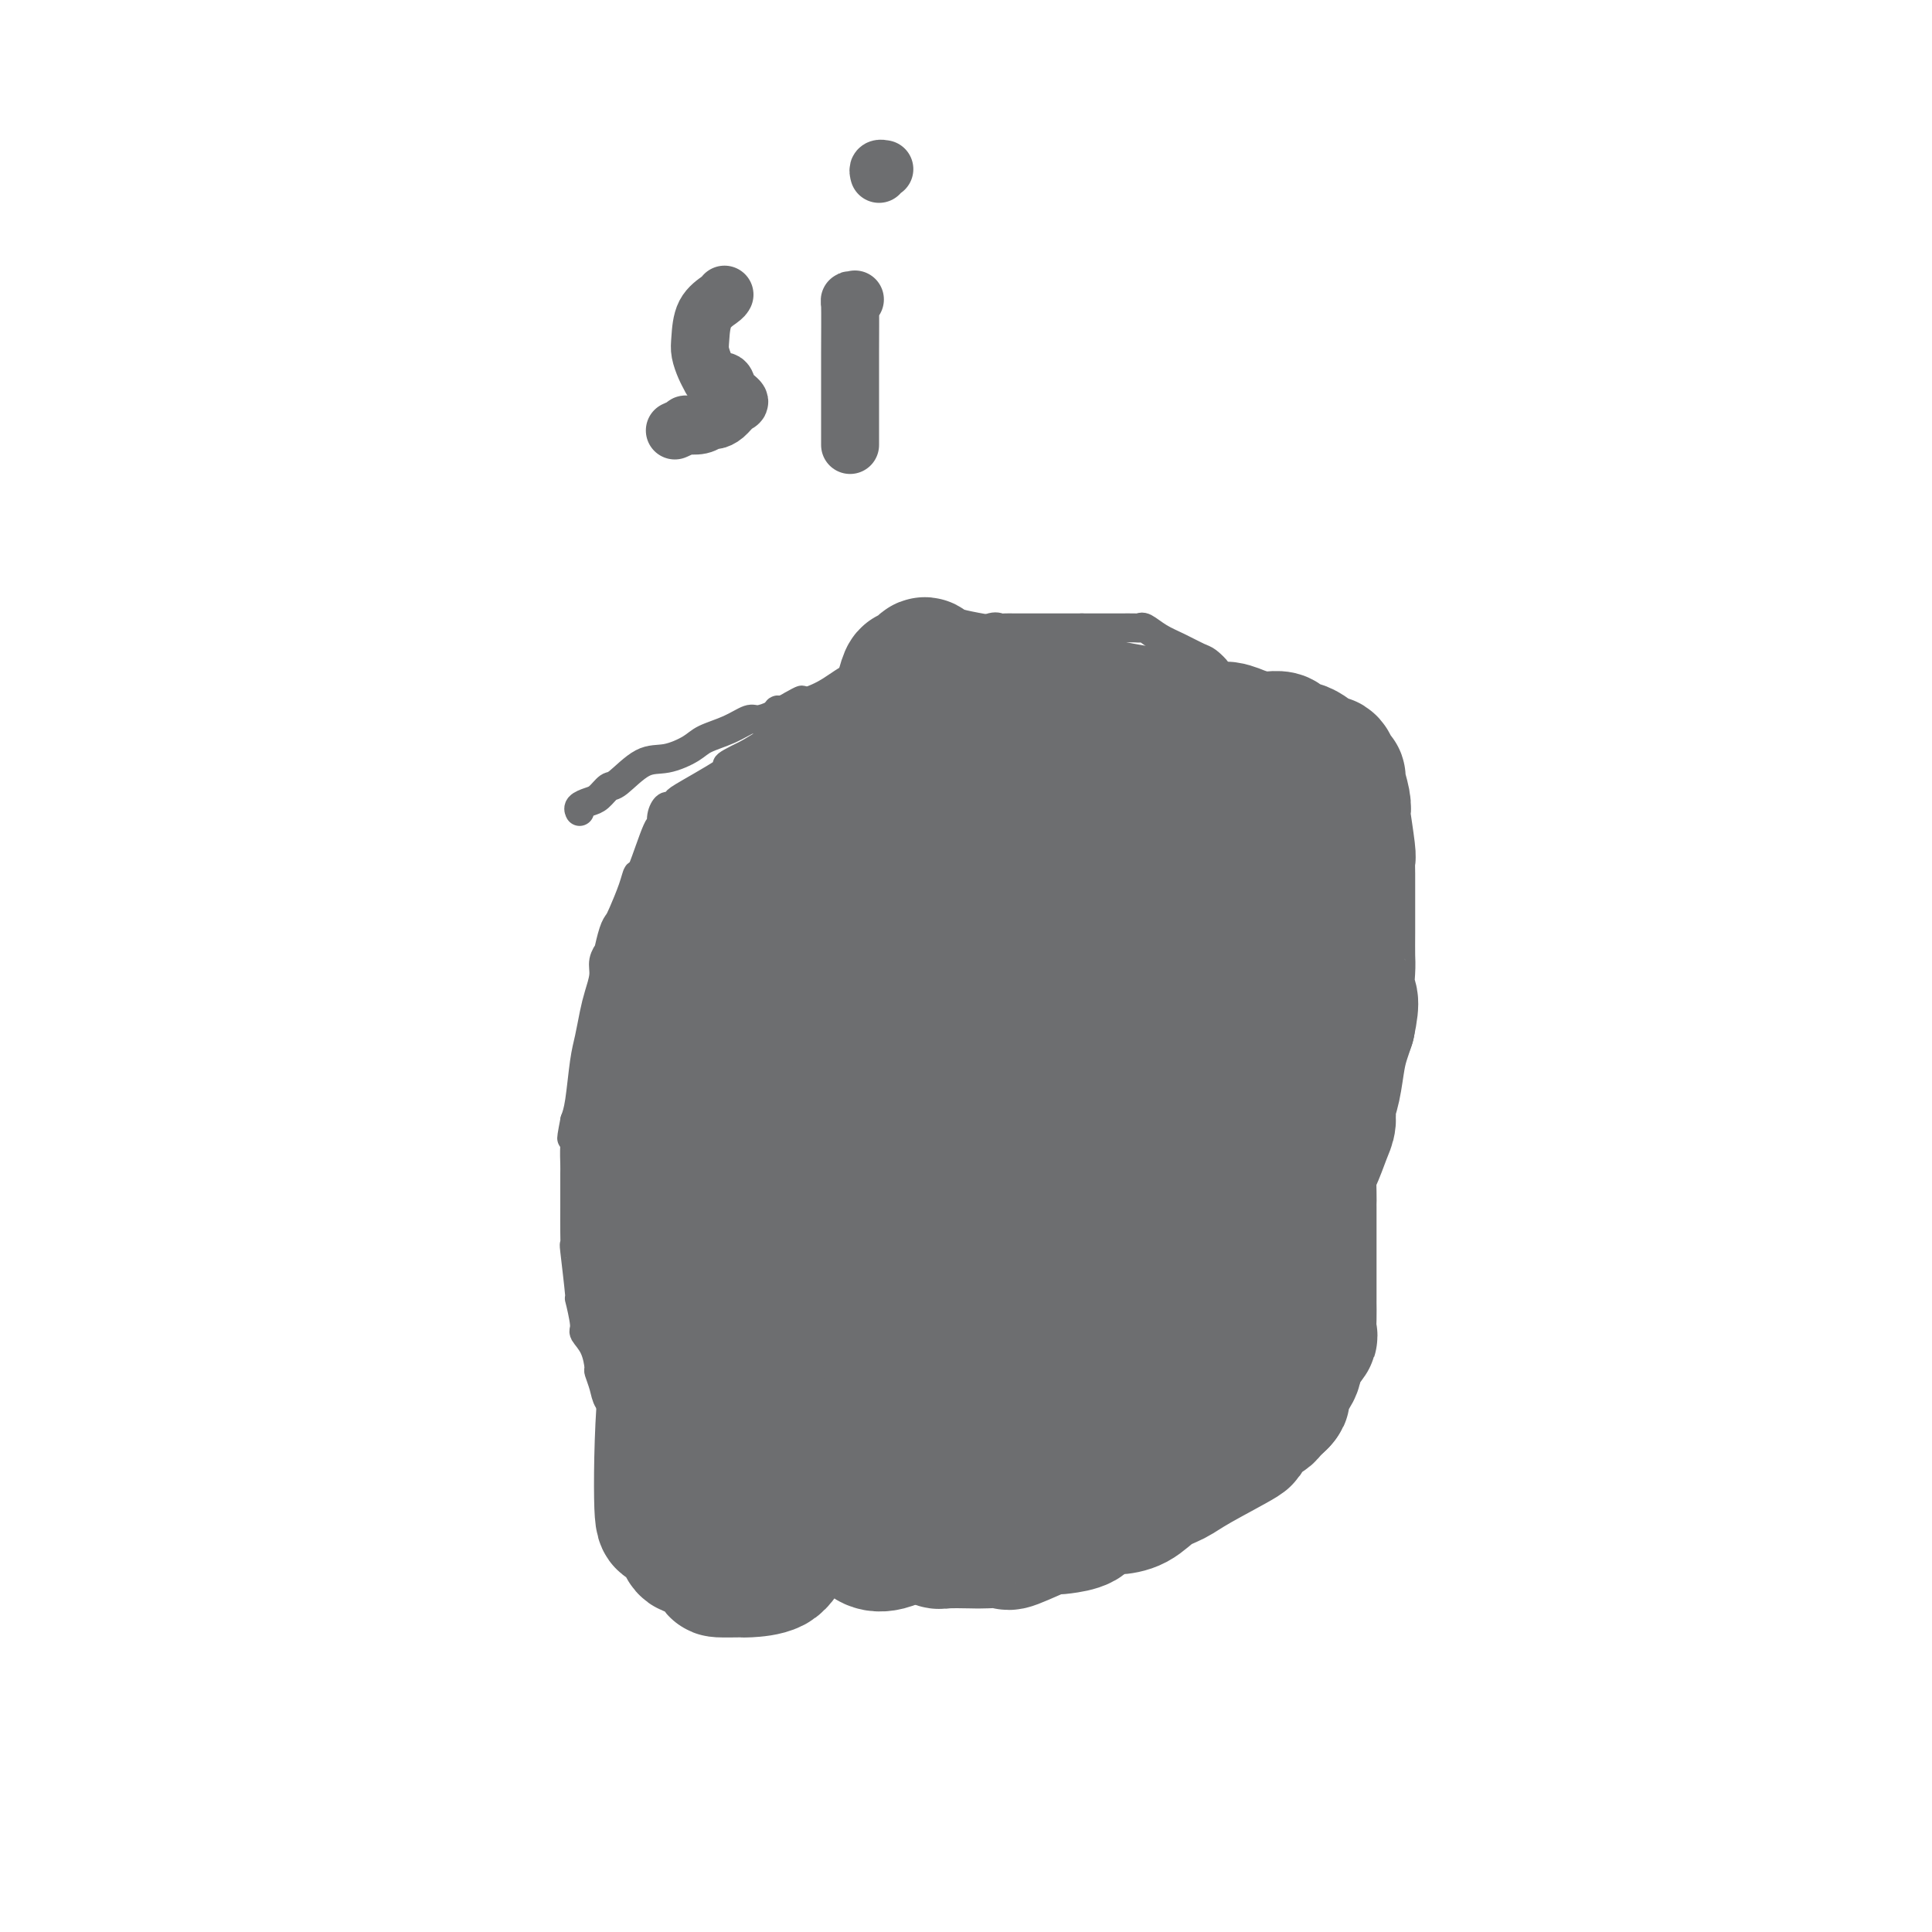 <svg viewBox='0 0 400 400' version='1.1' xmlns='http://www.w3.org/2000/svg' xmlns:xlink='http://www.w3.org/1999/xlink'><g fill='none' stroke='#6D6E70' stroke-width='6' stroke-linecap='round' stroke-linejoin='round'><path d='M199,136c-0.292,-0.001 -0.584,-0.001 -1,0c-0.416,0.001 -0.957,0.004 -1,0c-0.043,-0.004 0.411,-0.016 0,0c-0.411,0.016 -1.687,0.061 -2,0c-0.313,-0.061 0.338,-0.227 0,0c-0.338,0.227 -1.666,0.848 -2,1c-0.334,0.152 0.324,-0.166 0,0c-0.324,0.166 -1.630,0.816 -2,1c-0.370,0.184 0.197,-0.098 0,0c-0.197,0.098 -1.158,0.578 -2,1c-0.842,0.422 -1.567,0.788 -2,1c-0.433,0.212 -0.576,0.270 -2,1c-1.424,0.730 -4.129,2.132 -6,3c-1.871,0.868 -2.909,1.204 -5,2c-2.091,0.796 -5.236,2.053 -7,3c-1.764,0.947 -2.147,1.582 -3,2c-0.853,0.418 -2.177,0.617 -3,1c-0.823,0.383 -1.145,0.949 -1,1c0.145,0.051 0.756,-0.414 0,0c-0.756,0.414 -2.878,1.707 -5,3'/><path d='M155,156c-7.273,3.498 -3.454,2.242 -4,3c-0.546,0.758 -5.457,3.529 -8,5c-2.543,1.471 -2.720,1.643 -3,2c-0.280,0.357 -0.665,0.901 -1,1c-0.335,0.099 -0.622,-0.245 -1,0c-0.378,0.245 -0.847,1.079 -1,2c-0.153,0.921 0.010,1.928 0,2c-0.010,0.072 -0.191,-0.790 -1,1c-0.809,1.790 -2.244,6.234 -3,8c-0.756,1.766 -0.832,0.855 -1,1c-0.168,0.145 -0.427,1.347 -1,3c-0.573,1.653 -1.459,3.758 -2,5c-0.541,1.242 -0.737,1.620 -1,2c-0.263,0.380 -0.591,0.761 -1,2c-0.409,1.239 -0.897,3.335 -1,4c-0.103,0.665 0.180,-0.102 0,0c-0.180,0.102 -0.822,1.073 -1,2c-0.178,0.927 0.107,1.812 0,3c-0.107,1.188 -0.606,2.681 -1,4c-0.394,1.319 -0.683,2.464 -1,4c-0.317,1.536 -0.662,3.463 -1,5c-0.338,1.537 -0.668,2.683 -1,5c-0.332,2.317 -0.666,5.805 -1,8c-0.334,2.195 -0.667,3.098 -1,4'/><path d='M119,232c-1.238,6.363 -0.332,2.771 0,2c0.332,-0.771 0.089,1.279 0,3c-0.089,1.721 -0.024,3.114 0,4c0.024,0.886 0.007,1.266 0,2c-0.007,0.734 -0.003,1.823 0,3c0.003,1.177 0.005,2.440 0,4c-0.005,1.560 -0.017,3.415 0,5c0.017,1.585 0.061,2.901 0,3c-0.061,0.099 -0.228,-1.019 0,1c0.228,2.019 0.852,7.175 1,9c0.148,1.825 -0.181,0.318 0,1c0.181,0.682 0.871,3.554 1,5c0.129,1.446 -0.302,1.468 0,2c0.302,0.532 1.337,1.574 2,3c0.663,1.426 0.955,3.236 1,4c0.045,0.764 -0.158,0.481 0,1c0.158,0.519 0.676,1.839 1,3c0.324,1.161 0.453,2.162 1,3c0.547,0.838 1.511,1.514 2,3c0.489,1.486 0.504,3.781 1,5c0.496,1.219 1.473,1.362 2,2c0.527,0.638 0.602,1.770 1,3c0.398,1.230 1.117,2.556 2,4c0.883,1.444 1.930,3.004 3,4c1.070,0.996 2.163,1.427 3,2c0.837,0.573 1.419,1.286 2,2'/><path d='M142,315c2.127,2.814 0.944,1.349 1,1c0.056,-0.349 1.352,0.418 2,1c0.648,0.582 0.648,0.978 1,1c0.352,0.022 1.056,-0.331 2,0c0.944,0.331 2.127,1.346 3,2c0.873,0.654 1.436,0.946 2,1c0.564,0.054 1.130,-0.129 2,0c0.870,0.129 2.043,0.570 3,1c0.957,0.430 1.697,0.847 2,1c0.303,0.153 0.169,0.041 1,0c0.831,-0.041 2.629,-0.011 4,0c1.371,0.011 2.317,0.003 3,0c0.683,-0.003 1.104,-0.001 2,0c0.896,0.001 2.267,0.000 3,0c0.733,-0.000 0.829,-0.001 2,0c1.171,0.001 3.419,0.002 5,0c1.581,-0.002 2.497,-0.008 4,0c1.503,0.008 3.594,0.030 5,0c1.406,-0.030 2.128,-0.112 3,0c0.872,0.112 1.896,0.419 3,0c1.104,-0.419 2.290,-1.565 3,-2c0.710,-0.435 0.944,-0.161 2,0c1.056,0.161 2.932,0.208 4,0c1.068,-0.208 1.326,-0.671 2,-1c0.674,-0.329 1.764,-0.522 3,-1c1.236,-0.478 2.618,-1.239 4,-2'/><path d='M213,317c2.471,-1.080 -0.352,-0.780 0,-1c0.352,-0.220 3.879,-0.959 5,-1c1.121,-0.041 -0.164,0.617 1,0c1.164,-0.617 4.777,-2.510 6,-3c1.223,-0.490 0.055,0.422 1,0c0.945,-0.422 4.004,-2.177 5,-3c0.996,-0.823 -0.069,-0.714 0,-1c0.069,-0.286 1.272,-0.967 2,-1c0.728,-0.033 0.979,0.584 2,0c1.021,-0.584 2.810,-2.368 4,-3c1.190,-0.632 1.779,-0.113 3,-1c1.221,-0.887 3.074,-3.180 4,-4c0.926,-0.820 0.924,-0.168 1,0c0.076,0.168 0.230,-0.149 1,-1c0.770,-0.851 2.156,-2.238 3,-3c0.844,-0.762 1.147,-0.900 2,-2c0.853,-1.100 2.256,-3.161 3,-4c0.744,-0.839 0.828,-0.455 1,-1c0.172,-0.545 0.431,-2.018 1,-3c0.569,-0.982 1.448,-1.474 2,-2c0.552,-0.526 0.778,-1.088 1,-2c0.222,-0.912 0.440,-2.175 1,-3c0.560,-0.825 1.463,-1.211 2,-2c0.537,-0.789 0.707,-1.979 1,-3c0.293,-1.021 0.707,-1.872 1,-3c0.293,-1.128 0.463,-2.535 1,-4c0.537,-1.465 1.439,-2.990 2,-4c0.561,-1.010 0.780,-1.505 1,-2'/><path d='M270,260c3.121,-6.058 1.425,-3.702 1,-3c-0.425,0.702 0.422,-0.249 1,-1c0.578,-0.751 0.887,-1.302 1,-2c0.113,-0.698 0.030,-1.541 0,-2c-0.030,-0.459 -0.008,-0.533 0,-2c0.008,-1.467 0.002,-4.328 0,-6c-0.002,-1.672 -0.001,-2.154 0,-4c0.001,-1.846 0.000,-5.056 0,-7c-0.000,-1.944 -0.000,-2.622 0,-4c0.000,-1.378 0.000,-3.454 0,-5c-0.000,-1.546 -0.000,-2.561 0,-4c0.000,-1.439 0.000,-3.302 0,-5c-0.000,-1.698 -0.000,-3.232 0,-5c0.000,-1.768 0.000,-3.770 0,-5c-0.000,-1.230 -0.000,-1.688 0,-3c0.000,-1.312 0.001,-3.480 0,-5c-0.001,-1.520 -0.004,-2.393 0,-3c0.004,-0.607 0.016,-0.947 0,-2c-0.016,-1.053 -0.061,-2.820 0,-4c0.061,-1.180 0.226,-1.772 0,-3c-0.226,-1.228 -0.844,-3.092 -1,-4c-0.156,-0.908 0.151,-0.861 0,-2c-0.151,-1.139 -0.759,-3.466 -1,-5c-0.241,-1.534 -0.116,-2.277 0,-3c0.116,-0.723 0.224,-1.425 0,-2c-0.224,-0.575 -0.778,-1.021 -1,-2c-0.222,-0.979 -0.111,-2.489 0,-4'/><path d='M270,163c-0.872,-14.621 -1.553,-5.672 -2,-3c-0.447,2.672 -0.658,-0.933 -1,-3c-0.342,-2.067 -0.813,-2.596 -1,-3c-0.187,-0.404 -0.091,-0.684 0,-1c0.091,-0.316 0.176,-0.670 0,-1c-0.176,-0.330 -0.613,-0.638 -1,-1c-0.387,-0.362 -0.725,-0.779 -1,-1c-0.275,-0.221 -0.486,-0.247 -1,-1c-0.514,-0.753 -1.329,-2.233 -2,-3c-0.671,-0.767 -1.197,-0.820 -2,-1c-0.803,-0.180 -1.882,-0.486 -2,-1c-0.118,-0.514 0.724,-1.236 0,-2c-0.724,-0.764 -3.015,-1.570 -4,-2c-0.985,-0.430 -0.665,-0.485 -1,-1c-0.335,-0.515 -1.326,-1.490 -2,-2c-0.674,-0.510 -1.032,-0.553 -2,-1c-0.968,-0.447 -2.548,-1.297 -4,-2c-1.452,-0.703 -2.778,-1.260 -4,-2c-1.222,-0.740 -2.341,-1.662 -3,-2c-0.659,-0.338 -0.858,-0.090 -1,0c-0.142,0.090 -0.226,0.024 -1,0c-0.774,-0.024 -2.238,-0.006 -3,0c-0.762,0.006 -0.823,0.002 -1,0c-0.177,-0.002 -0.470,-0.000 -1,0c-0.530,0.000 -1.297,0.000 -2,0c-0.703,-0.000 -1.344,-0.000 -2,0c-0.656,0.000 -1.328,0.000 -2,0'/><path d='M224,130c-2.356,-0.000 -1.745,-0.000 -2,0c-0.255,0.000 -1.375,0.000 -2,0c-0.625,-0.000 -0.755,-0.000 -1,0c-0.245,0.000 -0.603,0.000 -1,0c-0.397,-0.000 -0.831,-0.000 -1,0c-0.169,0.000 -0.072,0.001 -1,0c-0.928,-0.001 -2.879,-0.002 -4,0c-1.121,0.002 -1.411,0.008 -2,0c-0.589,-0.008 -1.478,-0.030 -2,0c-0.522,0.030 -0.678,0.114 -1,0c-0.322,-0.114 -0.810,-0.425 -2,0c-1.190,0.425 -3.081,1.584 -4,2c-0.919,0.416 -0.866,0.087 -1,0c-0.134,-0.087 -0.456,0.067 -1,0c-0.544,-0.067 -1.312,-0.354 -2,0c-0.688,0.354 -1.296,1.348 -2,2c-0.704,0.652 -1.502,0.960 -2,1c-0.498,0.040 -0.695,-0.189 -1,0c-0.305,0.189 -0.718,0.794 -1,1c-0.282,0.206 -0.432,0.012 -1,0c-0.568,-0.012 -1.555,0.159 -2,0c-0.445,-0.159 -0.347,-0.648 -1,0c-0.653,0.648 -2.057,2.432 -3,3c-0.943,0.568 -1.424,-0.080 -2,0c-0.576,0.080 -1.247,0.887 -2,1c-0.753,0.113 -1.587,-0.470 -3,0c-1.413,0.470 -3.404,1.991 -5,3c-1.596,1.009 -2.798,1.504 -4,2'/><path d='M168,145c-4.810,1.946 -2.336,0.310 -2,0c0.336,-0.310 -1.466,0.704 -2,1c-0.534,0.296 0.201,-0.127 0,0c-0.201,0.127 -1.337,0.803 -2,1c-0.663,0.197 -0.854,-0.085 -1,0c-0.146,0.085 -0.248,0.537 -1,1c-0.752,0.463 -2.152,0.939 -3,1c-0.848,0.061 -1.142,-0.291 -2,0c-0.858,0.291 -2.279,1.227 -4,2c-1.721,0.773 -3.743,1.385 -5,2c-1.257,0.615 -1.751,1.235 -3,2c-1.249,0.765 -3.255,1.676 -5,2c-1.745,0.324 -3.230,0.062 -5,1c-1.770,0.938 -3.827,3.077 -5,4c-1.173,0.923 -1.463,0.629 -2,1c-0.537,0.371 -1.321,1.406 -2,2c-0.679,0.594 -1.254,0.747 -2,1c-0.746,0.253 -1.662,0.607 -2,1c-0.338,0.393 -0.096,0.827 0,1c0.096,0.173 0.048,0.087 0,0'/></g>
<g fill='none' stroke='#6D6E70' stroke-width='28' stroke-linecap='round' stroke-linejoin='round'><path d='M190,157c0.216,-0.006 0.432,-0.012 0,0c-0.432,0.012 -1.511,0.041 -2,0c-0.489,-0.041 -0.387,-0.151 -1,0c-0.613,0.151 -1.942,0.565 -3,1c-1.058,0.435 -1.844,0.891 -2,1c-0.156,0.109 0.319,-0.129 0,0c-0.319,0.129 -1.434,0.623 -2,1c-0.566,0.377 -0.585,0.635 -1,1c-0.415,0.365 -1.227,0.836 -2,1c-0.773,0.164 -1.506,0.022 -2,0c-0.494,-0.022 -0.747,0.075 -1,0c-0.253,-0.075 -0.504,-0.322 -1,0c-0.496,0.322 -1.235,1.212 -2,2c-0.765,0.788 -1.556,1.475 -2,2c-0.444,0.525 -0.542,0.889 -1,1c-0.458,0.111 -1.277,-0.032 -2,0c-0.723,0.032 -1.351,0.241 -2,1c-0.649,0.759 -1.319,2.070 -2,3c-0.681,0.930 -1.374,1.478 -2,2c-0.626,0.522 -1.187,1.019 -2,2c-0.813,0.981 -1.878,2.448 -3,4c-1.122,1.552 -2.301,3.189 -3,4c-0.699,0.811 -0.919,0.795 -1,1c-0.081,0.205 -0.023,0.630 0,1c0.023,0.370 0.012,0.685 0,1'/><path d='M151,186c-2.332,2.939 -0.662,0.788 0,1c0.662,0.212 0.317,2.787 0,4c-0.317,1.213 -0.605,1.063 -1,2c-0.395,0.937 -0.899,2.961 -1,4c-0.101,1.039 0.199,1.093 0,2c-0.199,0.907 -0.897,2.666 -1,3c-0.103,0.334 0.390,-0.758 0,0c-0.390,0.758 -1.663,3.367 -2,4c-0.337,0.633 0.261,-0.709 0,0c-0.261,0.709 -1.380,3.468 -2,5c-0.620,1.532 -0.740,1.835 -1,3c-0.260,1.165 -0.658,3.192 -1,4c-0.342,0.808 -0.627,0.399 -1,1c-0.373,0.601 -0.835,2.214 -1,3c-0.165,0.786 -0.034,0.745 0,1c0.034,0.255 -0.029,0.807 0,1c0.029,0.193 0.151,0.027 0,1c-0.151,0.973 -0.576,3.086 -1,4c-0.424,0.914 -0.846,0.631 -1,1c-0.154,0.369 -0.041,1.391 0,2c0.041,0.609 0.011,0.804 0,1c-0.011,0.196 -0.002,0.393 0,1c0.002,0.607 -0.003,1.622 0,2c0.003,0.378 0.015,0.117 0,1c-0.015,0.883 -0.057,2.910 0,4c0.057,1.090 0.211,1.242 0,2c-0.211,0.758 -0.789,2.121 -1,3c-0.211,0.879 -0.057,1.275 0,2c0.057,0.725 0.016,1.779 0,3c-0.016,1.221 -0.008,2.611 0,4'/><path d='M137,255c-0.464,5.842 -0.124,3.947 0,4c0.124,0.053 0.033,2.056 0,3c-0.033,0.944 -0.006,0.831 0,1c0.006,0.169 -0.009,0.622 0,1c0.009,0.378 0.041,0.682 0,1c-0.041,0.318 -0.155,0.649 0,1c0.155,0.351 0.577,0.723 1,1c0.423,0.277 0.845,0.460 1,-1c0.155,-1.460 0.041,-4.565 0,-6c-0.041,-1.435 -0.011,-1.202 0,-2c0.011,-0.798 0.003,-2.627 0,-5c-0.003,-2.373 -0.001,-5.291 0,-7c0.001,-1.709 0.000,-2.210 0,-3c-0.000,-0.790 -0.000,-1.869 0,-3c0.000,-1.131 0.000,-2.313 0,-4c-0.000,-1.687 -0.000,-3.878 0,-6c0.000,-2.122 0.000,-4.174 0,-6c-0.000,-1.826 -0.000,-3.425 0,-5c0.000,-1.575 0.000,-3.127 0,-4c-0.000,-0.873 -0.000,-1.068 0,-2c0.000,-0.932 0.000,-2.600 0,-4c-0.000,-1.400 -0.000,-2.531 0,-3c0.000,-0.469 0.000,-0.277 0,-1c-0.000,-0.723 -0.000,-2.362 0,-4'/><path d='M139,201c0.396,-10.237 0.386,-3.830 1,-4c0.614,-0.170 1.851,-6.918 3,-10c1.149,-3.082 2.208,-2.497 3,-3c0.792,-0.503 1.316,-2.092 2,-3c0.684,-0.908 1.529,-1.134 2,-2c0.471,-0.866 0.568,-2.371 1,-3c0.432,-0.629 1.201,-0.381 2,-1c0.799,-0.619 1.630,-2.104 2,-3c0.370,-0.896 0.280,-1.203 0,-1c-0.280,0.203 -0.749,0.915 -1,1c-0.251,0.085 -0.284,-0.457 -1,0c-0.716,0.457 -2.113,1.912 -3,3c-0.887,1.088 -1.262,1.810 -2,3c-0.738,1.190 -1.838,2.849 -2,4c-0.162,1.151 0.616,1.792 0,4c-0.616,2.208 -2.624,5.981 -4,9c-1.376,3.019 -2.120,5.283 -3,8c-0.880,2.717 -1.896,5.888 -3,9c-1.104,3.112 -2.296,6.165 -3,8c-0.704,1.835 -0.921,2.451 -1,3c-0.079,0.549 -0.021,1.033 0,1c0.021,-0.033 0.006,-0.581 0,0c-0.006,0.581 -0.003,2.290 0,4'/><path d='M132,228c-1.939,8.549 0.212,6.922 1,7c0.788,0.078 0.211,1.861 0,4c-0.211,2.139 -0.058,4.633 0,7c0.058,2.367 0.020,4.607 0,6c-0.020,1.393 -0.021,1.938 0,3c0.021,1.062 0.066,2.642 0,4c-0.066,1.358 -0.242,2.493 0,4c0.242,1.507 0.901,3.386 1,4c0.099,0.614 -0.362,-0.037 0,1c0.362,1.037 1.547,3.764 2,5c0.453,1.236 0.174,0.983 0,1c-0.174,0.017 -0.243,0.304 0,1c0.243,0.696 0.797,1.799 1,2c0.203,0.201 0.054,-0.502 0,0c-0.054,0.502 -0.014,2.210 0,3c0.014,0.790 0.003,0.663 0,1c-0.003,0.337 0.003,1.137 0,2c-0.003,0.863 -0.016,1.788 0,2c0.016,0.212 0.063,-0.289 0,0c-0.063,0.289 -0.234,1.366 0,2c0.234,0.634 0.872,0.823 1,1c0.128,0.177 -0.254,0.341 0,1c0.254,0.659 1.146,1.812 2,3c0.854,1.188 1.672,2.411 2,3c0.328,0.589 0.165,0.543 0,1c-0.165,0.457 -0.333,1.416 0,2c0.333,0.584 1.166,0.792 2,1'/><path d='M144,299c1.248,2.035 0.867,1.123 1,1c0.133,-0.123 0.781,0.545 1,1c0.219,0.455 0.009,0.699 0,1c-0.009,0.301 0.183,0.659 1,1c0.817,0.341 2.260,0.666 3,1c0.740,0.334 0.777,0.677 1,1c0.223,0.323 0.633,0.627 1,1c0.367,0.373 0.690,0.817 1,1c0.310,0.183 0.607,0.106 1,0c0.393,-0.106 0.881,-0.239 1,0c0.119,0.239 -0.133,0.851 0,1c0.133,0.149 0.651,-0.166 1,0c0.349,0.166 0.531,0.814 1,1c0.469,0.186 1.227,-0.091 2,0c0.773,0.091 1.560,0.550 2,1c0.440,0.450 0.532,0.890 1,1c0.468,0.110 1.312,-0.111 2,0c0.688,0.111 1.221,0.554 2,1c0.779,0.446 1.805,0.894 2,1c0.195,0.106 -0.440,-0.129 0,0c0.440,0.129 1.956,0.622 3,1c1.044,0.378 1.618,0.641 2,1c0.382,0.359 0.574,0.814 1,1c0.426,0.186 1.087,0.102 2,0c0.913,-0.102 2.080,-0.223 3,0c0.920,0.223 1.594,0.791 2,1c0.406,0.209 0.545,0.060 1,0c0.455,-0.060 1.228,-0.030 2,0'/><path d='M184,317c4.412,1.173 1.942,0.104 2,0c0.058,-0.104 2.645,0.757 4,1c1.355,0.243 1.477,-0.131 2,0c0.523,0.131 1.447,0.766 2,1c0.553,0.234 0.733,0.066 2,0c1.267,-0.066 3.619,-0.029 5,0c1.381,0.029 1.791,0.050 3,0c1.209,-0.050 3.218,-0.170 4,0c0.782,0.170 0.339,0.632 2,0c1.661,-0.632 5.427,-2.358 7,-3c1.573,-0.642 0.953,-0.200 1,0c0.047,0.200 0.759,0.159 2,0c1.241,-0.159 3.010,-0.436 4,-1c0.990,-0.564 1.201,-1.415 2,-2c0.799,-0.585 2.184,-0.905 3,-1c0.816,-0.095 1.062,0.035 2,0c0.938,-0.035 2.570,-0.234 4,-1c1.430,-0.766 2.660,-2.097 4,-3c1.340,-0.903 2.789,-1.377 4,-2c1.211,-0.623 2.184,-1.396 5,-3c2.816,-1.604 7.475,-4.040 9,-5c1.525,-0.960 -0.083,-0.445 0,-1c0.083,-0.555 1.857,-2.180 3,-3c1.143,-0.820 1.654,-0.836 2,-1c0.346,-0.164 0.527,-0.475 1,-1c0.473,-0.525 1.236,-1.262 2,-2'/><path d='M265,290c1.130,-1.244 -0.043,-0.355 0,-1c0.043,-0.645 1.304,-2.826 2,-4c0.696,-1.174 0.828,-1.342 1,-2c0.172,-0.658 0.386,-1.806 1,-3c0.614,-1.194 1.629,-2.432 2,-3c0.371,-0.568 0.100,-0.464 0,-1c-0.100,-0.536 -0.027,-1.712 0,-3c0.027,-1.288 0.007,-2.687 0,-3c-0.007,-0.313 -0.002,0.460 0,-1c0.002,-1.460 0.001,-5.153 0,-7c-0.001,-1.847 -0.000,-1.849 0,-2c0.000,-0.151 0.000,-0.450 0,-1c-0.000,-0.550 -0.000,-1.352 0,-2c0.000,-0.648 0.000,-1.143 0,-2c-0.000,-0.857 -0.001,-2.076 0,-3c0.001,-0.924 0.002,-1.553 0,-2c-0.002,-0.447 -0.008,-0.710 0,-1c0.008,-0.290 0.031,-0.605 0,-2c-0.031,-1.395 -0.114,-3.871 0,-5c0.114,-1.129 0.426,-0.911 1,-2c0.574,-1.089 1.411,-3.484 2,-5c0.589,-1.516 0.931,-2.152 1,-3c0.069,-0.848 -0.136,-1.907 0,-3c0.136,-1.093 0.614,-2.221 1,-4c0.386,-1.779 0.681,-4.210 1,-6c0.319,-1.790 0.663,-2.940 1,-4c0.337,-1.060 0.669,-2.030 1,-3'/><path d='M279,212c1.238,-5.727 0.332,-5.045 0,-6c-0.332,-0.955 -0.089,-3.546 0,-5c0.089,-1.454 0.024,-1.771 0,-3c-0.024,-1.229 -0.007,-3.370 0,-5c0.007,-1.630 0.003,-2.749 0,-4c-0.003,-1.251 -0.004,-2.634 0,-4c0.004,-1.366 0.015,-2.715 0,-4c-0.015,-1.285 -0.056,-2.506 0,-3c0.056,-0.494 0.207,-0.262 0,-2c-0.207,-1.738 -0.773,-5.446 -1,-7c-0.227,-1.554 -0.117,-0.954 0,-1c0.117,-0.046 0.240,-0.738 0,-2c-0.240,-1.262 -0.841,-3.094 -1,-4c-0.159,-0.906 0.126,-0.887 0,-1c-0.126,-0.113 -0.663,-0.359 -1,-1c-0.337,-0.641 -0.474,-1.678 -1,-2c-0.526,-0.322 -1.440,0.072 -2,0c-0.560,-0.072 -0.766,-0.611 -1,-1c-0.234,-0.389 -0.495,-0.630 -1,-1c-0.505,-0.370 -1.252,-0.870 -2,-1c-0.748,-0.130 -1.495,0.109 -2,0c-0.505,-0.109 -0.768,-0.565 -1,-1c-0.232,-0.435 -0.433,-0.849 -1,-1c-0.567,-0.151 -1.499,-0.041 -2,0c-0.501,0.041 -0.572,0.012 -1,0c-0.428,-0.012 -1.214,-0.006 -2,0'/><path d='M260,153c-2.415,-0.708 -0.951,0.022 -1,0c-0.049,-0.022 -1.611,-0.797 -2,-1c-0.389,-0.203 0.395,0.166 0,0c-0.395,-0.166 -1.969,-0.866 -3,-1c-1.031,-0.134 -1.518,0.298 -3,0c-1.482,-0.298 -3.959,-1.327 -7,-2c-3.041,-0.673 -6.645,-0.992 -12,-2c-5.355,-1.008 -12.461,-2.707 -19,-4c-6.539,-1.293 -12.512,-2.180 -16,-3c-3.488,-0.820 -4.493,-1.571 -5,-2c-0.507,-0.429 -0.517,-0.535 -1,0c-0.483,0.535 -1.437,1.710 -2,2c-0.563,0.290 -0.733,-0.305 -1,0c-0.267,0.305 -0.632,1.510 -1,3c-0.368,1.490 -0.740,3.264 -1,4c-0.260,0.736 -0.410,0.434 -1,1c-0.590,0.566 -1.620,1.998 -2,3c-0.380,1.002 -0.108,1.572 0,2c0.108,0.428 0.054,0.714 0,1'/><path d='M183,154c-1.441,2.654 -0.545,1.289 0,1c0.545,-0.289 0.737,0.498 1,1c0.263,0.502 0.596,0.719 1,1c0.404,0.281 0.878,0.625 1,1c0.122,0.375 -0.107,0.781 0,1c0.107,0.219 0.549,0.252 2,0c1.451,-0.252 3.912,-0.790 5,-1c1.088,-0.210 0.804,-0.091 1,-1c0.196,-0.909 0.874,-2.846 2,-4c1.126,-1.154 2.701,-1.525 4,-3c1.299,-1.475 2.323,-4.056 3,-5c0.677,-0.944 1.009,-0.253 1,0c-0.009,0.253 -0.357,0.068 0,0c0.357,-0.068 1.419,-0.018 2,0c0.581,0.018 0.680,0.005 1,0c0.320,-0.005 0.859,-0.003 1,0c0.141,0.003 -0.117,0.007 0,0c0.117,-0.007 0.609,-0.026 1,0c0.391,0.026 0.682,0.096 1,0c0.318,-0.096 0.664,-0.359 1,0c0.336,0.359 0.662,1.339 1,2c0.338,0.661 0.689,1.002 1,4c0.311,2.998 0.584,8.653 0,13c-0.584,4.347 -2.024,7.385 -3,10c-0.976,2.615 -1.488,4.808 -2,7'/><path d='M208,181c-1.086,3.608 -1.299,4.128 -3,8c-1.701,3.872 -4.888,11.095 -8,17c-3.112,5.905 -6.150,10.491 -9,15c-2.850,4.509 -5.512,8.941 -8,13c-2.488,4.059 -4.801,7.746 -5,8c-0.199,0.254 1.716,-2.926 1,-1c-0.716,1.926 -4.064,8.959 1,-4c5.064,-12.959 18.541,-45.908 24,-60c5.459,-14.092 2.899,-9.327 3,-9c0.101,0.327 2.862,-3.783 4,-6c1.138,-2.217 0.655,-2.540 -1,0c-1.655,2.540 -4.480,7.943 -6,11c-1.520,3.057 -1.734,3.770 -4,7c-2.266,3.230 -6.583,8.978 -9,13c-2.417,4.022 -2.934,6.316 -5,10c-2.066,3.684 -5.682,8.756 -8,12c-2.318,3.244 -3.336,4.659 -4,6c-0.664,1.341 -0.972,2.607 -1,2c-0.028,-0.607 0.223,-3.086 0,-4c-0.223,-0.914 -0.921,-0.261 1,-7c1.921,-6.739 6.460,-20.869 11,-35'/><path d='M182,177c2.122,-7.947 1.925,-5.814 4,-10c2.075,-4.186 6.420,-14.693 8,-19c1.580,-4.307 0.396,-2.416 0,-2c-0.396,0.416 -0.002,-0.644 0,-1c0.002,-0.356 -0.388,-0.007 -1,2c-0.612,2.007 -1.447,5.673 -3,10c-1.553,4.327 -3.825,9.316 -6,14c-2.175,4.684 -4.253,9.062 -6,13c-1.747,3.938 -3.163,7.436 -4,10c-0.837,2.564 -1.096,4.192 -1,4c0.096,-0.192 0.548,-2.206 1,-4c0.452,-1.794 0.903,-3.369 1,-5c0.097,-1.631 -0.160,-3.317 2,-9c2.160,-5.683 6.737,-15.361 9,-20c2.263,-4.639 2.211,-4.239 2,-4c-0.211,0.239 -0.580,0.315 -1,1c-0.420,0.685 -0.893,1.977 -1,2c-0.107,0.023 0.150,-1.225 -4,6c-4.150,7.225 -12.706,22.922 -19,34c-6.294,11.078 -10.326,17.536 -14,24c-3.674,6.464 -6.989,12.933 -9,18c-2.011,5.067 -2.717,8.734 -3,11c-0.283,2.266 -0.141,3.133 0,4'/><path d='M137,256c-1.857,5.569 -0.499,2.993 0,3c0.499,0.007 0.139,2.597 0,5c-0.139,2.403 -0.059,4.618 0,6c0.059,1.382 0.096,1.929 0,2c-0.096,0.071 -0.324,-0.336 0,0c0.324,0.336 1.199,1.415 2,2c0.801,0.585 1.527,0.678 2,1c0.473,0.322 0.694,0.874 1,1c0.306,0.126 0.697,-0.172 1,0c0.303,0.172 0.518,0.816 1,1c0.482,0.184 1.231,-0.092 2,0c0.769,0.092 1.558,0.550 2,1c0.442,0.450 0.538,0.891 1,1c0.462,0.109 1.290,-0.115 2,0c0.710,0.115 1.303,0.570 2,1c0.697,0.430 1.498,0.837 2,1c0.502,0.163 0.704,0.082 1,0c0.296,-0.082 0.685,-0.166 1,0c0.315,0.166 0.555,0.582 1,1c0.445,0.418 1.093,0.839 2,1c0.907,0.161 2.072,0.062 3,0c0.928,-0.062 1.620,-0.089 2,0c0.380,0.089 0.448,0.293 1,0c0.552,-0.293 1.586,-1.084 2,-4c0.414,-2.916 0.207,-7.958 0,-13'/><path d='M168,266c-0.024,-4.127 -0.084,-7.946 -1,-14c-0.916,-6.054 -2.690,-14.343 -4,-19c-1.310,-4.657 -2.157,-5.683 -3,-9c-0.843,-3.317 -1.681,-8.925 -2,-11c-0.319,-2.075 -0.118,-0.617 0,-2c0.118,-1.383 0.154,-5.606 0,-7c-0.154,-1.394 -0.496,0.041 0,-2c0.496,-2.041 1.831,-7.559 -1,3c-2.831,10.559 -9.828,37.193 -13,51c-3.172,13.807 -2.518,14.785 -3,17c-0.482,2.215 -2.098,5.666 -3,13c-0.902,7.334 -1.089,18.551 -1,24c0.089,5.449 0.456,5.131 1,5c0.544,-0.131 1.266,-0.073 2,1c0.734,1.073 1.479,3.163 2,4c0.521,0.837 0.819,0.420 2,1c1.181,0.580 3.244,2.156 4,3c0.756,0.844 0.205,0.957 1,1c0.795,0.043 2.935,0.016 4,0c1.065,-0.016 1.055,-0.020 1,0c-0.055,0.020 -0.156,0.063 1,0c1.156,-0.063 3.568,-0.233 5,-1c1.432,-0.767 1.886,-2.129 4,-5c2.114,-2.871 5.890,-7.249 8,-10c2.110,-2.751 2.555,-3.876 3,-5'/><path d='M175,304c2.626,-3.343 1.691,-1.699 2,-2c0.309,-0.301 1.861,-2.546 3,-4c1.139,-1.454 1.864,-2.117 2,-3c0.136,-0.883 -0.316,-1.985 0,-3c0.316,-1.015 1.401,-1.944 2,-2c0.599,-0.056 0.710,0.759 1,0c0.290,-0.759 0.757,-3.094 1,-4c0.243,-0.906 0.261,-0.383 1,-1c0.739,-0.617 2.198,-2.373 3,-3c0.802,-0.627 0.947,-0.126 1,0c0.053,0.126 0.016,-0.121 0,0c-0.016,0.121 -0.009,0.612 0,1c0.009,0.388 0.021,0.672 -1,1c-1.021,0.328 -3.073,0.700 -5,1c-1.927,0.300 -3.728,0.527 -5,1c-1.272,0.473 -2.013,1.192 -3,2c-0.987,0.808 -2.219,1.706 -3,2c-0.781,0.294 -1.110,-0.017 -1,0c0.110,0.017 0.659,0.361 2,1c1.341,0.639 3.473,1.573 7,3c3.527,1.427 8.450,3.346 14,4c5.550,0.654 11.729,0.044 17,0c5.271,-0.044 9.636,0.478 14,1'/><path d='M227,299c5.193,0.162 2.675,0.068 2,0c-0.675,-0.068 0.492,-0.111 2,-1c1.508,-0.889 3.356,-2.625 5,-4c1.644,-1.375 3.085,-2.388 4,-3c0.915,-0.612 1.306,-0.823 2,-2c0.694,-1.177 1.692,-3.320 2,-4c0.308,-0.680 -0.072,0.104 0,0c0.072,-0.104 0.597,-1.095 1,-4c0.403,-2.905 0.682,-7.722 1,-10c0.318,-2.278 0.673,-2.016 1,-3c0.327,-0.984 0.624,-3.214 1,-5c0.376,-1.786 0.830,-3.129 1,-4c0.170,-0.871 0.056,-1.269 0,-3c-0.056,-1.731 -0.054,-4.794 0,-7c0.054,-2.206 0.159,-3.556 0,-5c-0.159,-1.444 -0.583,-2.981 0,-5c0.583,-2.019 2.173,-4.520 3,-7c0.827,-2.480 0.890,-4.940 1,-7c0.110,-2.060 0.268,-3.721 1,-5c0.732,-1.279 2.038,-2.177 3,-4c0.962,-1.823 1.578,-4.571 2,-6c0.422,-1.429 0.649,-1.538 1,-3c0.351,-1.462 0.825,-4.278 1,-6c0.175,-1.722 0.050,-2.349 0,-4c-0.050,-1.651 -0.025,-4.325 0,-7'/><path d='M261,190c0.155,-3.780 0.042,-4.731 0,-6c-0.042,-1.269 -0.014,-2.855 0,-5c0.014,-2.145 0.015,-4.848 0,-7c-0.015,-2.152 -0.047,-3.754 0,-5c0.047,-1.246 0.174,-2.137 0,-3c-0.174,-0.863 -0.649,-1.698 -1,-2c-0.351,-0.302 -0.578,-0.072 -1,0c-0.422,0.072 -1.037,-0.016 -2,0c-0.963,0.016 -2.272,0.134 -3,0c-0.728,-0.134 -0.873,-0.520 -3,1c-2.127,1.520 -6.236,4.946 -8,7c-1.764,2.054 -1.184,2.735 -2,4c-0.816,1.265 -3.030,3.113 -6,6c-2.970,2.887 -6.697,6.813 -8,9c-1.303,2.187 -0.184,2.635 -1,4c-0.816,1.365 -3.569,3.647 -5,5c-1.431,1.353 -1.541,1.778 -2,3c-0.459,1.222 -1.266,3.240 -2,5c-0.734,1.760 -1.395,3.261 -2,5c-0.605,1.739 -1.155,3.715 -2,6c-0.845,2.285 -1.986,4.880 -3,7c-1.014,2.120 -1.902,3.766 -2,5c-0.098,1.234 0.595,2.057 0,5c-0.595,2.943 -2.479,8.005 -4,12c-1.521,3.995 -2.679,6.922 -4,10c-1.321,3.078 -2.806,6.308 -5,11c-2.194,4.692 -5.097,10.846 -8,17'/><path d='M187,284c-5.630,13.944 -3.705,7.305 -4,8c-0.295,0.695 -2.811,8.726 -4,13c-1.189,4.274 -1.051,4.791 -1,6c0.051,1.209 0.017,3.109 0,4c-0.017,0.891 -0.015,0.771 0,1c0.015,0.229 0.042,0.807 1,2c0.958,1.193 2.846,3.003 8,0c5.154,-3.003 13.573,-10.818 21,-19c7.427,-8.182 13.863,-16.731 23,-27c9.137,-10.269 20.974,-22.257 28,-32c7.026,-9.743 9.241,-17.241 10,-21c0.759,-3.759 0.061,-3.781 0,-4c-0.061,-0.219 0.516,-0.637 0,-2c-0.516,-1.363 -2.126,-3.671 -3,-5c-0.874,-1.329 -1.011,-1.680 -2,-2c-0.989,-0.320 -2.831,-0.608 -4,-1c-1.169,-0.392 -1.667,-0.886 -2,-1c-0.333,-0.114 -0.503,0.153 -1,0c-0.497,-0.153 -1.322,-0.726 -2,-1c-0.678,-0.274 -1.209,-0.249 -2,0c-0.791,0.249 -1.840,0.720 -3,2c-1.160,1.280 -2.430,3.368 -4,6c-1.570,2.632 -3.442,5.809 -7,11c-3.558,5.191 -8.804,12.398 -12,19c-3.196,6.602 -4.342,12.601 -5,16c-0.658,3.399 -0.829,4.200 -1,5'/><path d='M221,262c-0.945,3.415 -0.309,1.453 0,1c0.309,-0.453 0.290,0.602 1,1c0.710,0.398 2.150,0.137 4,-1c1.850,-1.137 4.111,-3.151 10,-13c5.889,-9.849 15.405,-27.532 21,-39c5.595,-11.468 7.270,-16.720 10,-23c2.730,-6.280 6.517,-13.588 8,-17c1.483,-3.412 0.662,-2.927 0,-3c-0.662,-0.073 -1.166,-0.705 -2,-1c-0.834,-0.295 -1.997,-0.252 -3,0c-1.003,0.252 -1.845,0.713 -3,2c-1.155,1.287 -2.621,3.399 -5,6c-2.379,2.601 -5.670,5.690 -9,9c-3.330,3.310 -6.697,6.840 -11,12c-4.303,5.160 -9.540,11.950 -13,17c-3.460,5.050 -5.143,8.360 -7,11c-1.857,2.640 -3.890,4.611 -5,6c-1.110,1.389 -1.299,2.198 -1,3c0.299,0.802 1.086,1.599 1,2c-0.086,0.401 -1.045,0.406 0,-1c1.045,-1.406 4.095,-4.224 5,-5c0.905,-0.776 -0.335,0.488 1,-3c1.335,-3.488 5.244,-11.729 7,-16c1.756,-4.271 1.357,-4.573 2,-7c0.643,-2.427 2.326,-6.979 3,-9c0.674,-2.021 0.337,-1.510 0,-1'/><path d='M235,193c1.557,-5.989 -1.049,-2.960 -2,-2c-0.951,0.960 -0.245,-0.149 -1,0c-0.755,0.149 -2.969,1.555 -4,2c-1.031,0.445 -0.878,-0.072 -1,0c-0.122,0.072 -0.519,0.733 -2,4c-1.481,3.267 -4.047,9.141 -6,14c-1.953,4.859 -3.292,8.702 -5,13c-1.708,4.298 -3.785,9.050 -5,12c-1.215,2.950 -1.568,4.096 -2,6c-0.432,1.904 -0.942,4.566 -1,7c-0.058,2.434 0.338,4.642 1,6c0.662,1.358 1.591,1.868 2,2c0.409,0.132 0.298,-0.112 1,0c0.702,0.112 2.215,0.582 3,1c0.785,0.418 0.841,0.786 1,1c0.159,0.214 0.421,0.274 1,0c0.579,-0.274 1.477,-0.882 2,1c0.523,1.882 0.673,6.256 0,10c-0.673,3.744 -2.170,6.860 -4,10c-1.830,3.140 -3.995,6.306 -5,8c-1.005,1.694 -0.850,1.918 -1,2c-0.150,0.082 -0.606,0.022 -1,0c-0.394,-0.022 -0.727,-0.006 -1,0c-0.273,0.006 -0.485,0.002 -1,0c-0.515,-0.002 -1.331,-0.000 -2,0c-0.669,0.000 -1.191,0.000 -2,0c-0.809,-0.000 -1.904,-0.000 -3,0'/><path d='M197,290c-2.159,0.413 -2.056,0.446 -3,0c-0.944,-0.446 -2.936,-1.370 -4,-2c-1.064,-0.630 -1.199,-0.968 -2,-2c-0.801,-1.032 -2.268,-2.760 -4,-7c-1.732,-4.240 -3.731,-10.992 -5,-16c-1.269,-5.008 -1.809,-8.272 -2,-11c-0.191,-2.728 -0.033,-4.921 0,-8c0.033,-3.079 -0.060,-7.043 0,-9c0.060,-1.957 0.272,-1.906 0,-3c-0.272,-1.094 -1.028,-3.332 0,-6c1.028,-2.668 3.840,-5.767 5,-7c1.160,-1.233 0.666,-0.600 1,-1c0.334,-0.400 1.495,-1.832 3,-3c1.505,-1.168 3.354,-2.071 5,-3c1.646,-0.929 3.089,-1.883 4,-3c0.911,-1.117 1.288,-2.399 2,-3c0.712,-0.601 1.757,-0.523 3,-1c1.243,-0.477 2.683,-1.509 4,-3c1.317,-1.491 2.509,-3.442 4,-5c1.491,-1.558 3.280,-2.724 4,-4c0.720,-1.276 0.371,-2.664 1,-4c0.629,-1.336 2.238,-2.620 3,-4c0.762,-1.380 0.679,-2.854 1,-4c0.321,-1.146 1.048,-1.962 2,-3c0.952,-1.038 2.129,-2.296 3,-3c0.871,-0.704 1.435,-0.852 2,-1'/><path d='M224,174c3.258,-4.518 1.402,-1.814 1,-1c-0.402,0.814 0.649,-0.263 1,-1c0.351,-0.737 0.001,-1.136 0,-1c-0.001,0.136 0.346,0.806 1,0c0.654,-0.806 1.615,-3.087 2,-4c0.385,-0.913 0.192,-0.456 0,0'/></g>
<g fill='none' stroke='#6D6E70' stroke-width='12' stroke-linecap='round' stroke-linejoin='round'><path d='M150,61c-0.112,0.216 -0.223,0.432 -1,1c-0.777,0.568 -2.219,1.490 -3,3c-0.781,1.510 -0.901,3.610 -1,5c-0.099,1.390 -0.177,2.070 0,3c0.177,0.930 0.609,2.111 1,3c0.391,0.889 0.740,1.485 1,2c0.260,0.515 0.432,0.949 1,1c0.568,0.051 1.534,-0.281 2,0c0.466,0.281 0.433,1.176 1,2c0.567,0.824 1.733,1.579 2,2c0.267,0.421 -0.363,0.509 -1,1c-0.637,0.491 -1.279,1.386 -2,2c-0.721,0.614 -1.522,0.948 -2,1c-0.478,0.052 -0.633,-0.179 -1,0c-0.367,0.179 -0.946,0.766 -2,1c-1.054,0.234 -2.581,0.114 -3,0c-0.419,-0.114 0.272,-0.223 0,0c-0.272,0.223 -1.506,0.778 -2,1c-0.494,0.222 -0.247,0.111 0,0'/><path d='M177,62c-0.423,0.670 -0.845,1.340 -1,1c-0.155,-0.340 -0.041,-1.689 0,0c0.041,1.689 0.011,6.418 0,10c-0.011,3.582 -0.003,6.018 0,8c0.003,1.982 0.001,3.511 0,5c-0.001,1.489 -0.000,2.939 0,4c0.000,1.061 0.000,1.732 0,2c-0.000,0.268 -0.000,0.134 0,0'/><path d='M182,36c-0.113,-0.423 -0.226,-0.845 0,-1c0.226,-0.155 0.792,-0.042 1,0c0.208,0.042 0.060,0.012 0,0c-0.060,-0.012 -0.030,-0.006 0,0'/></g>
</svg>